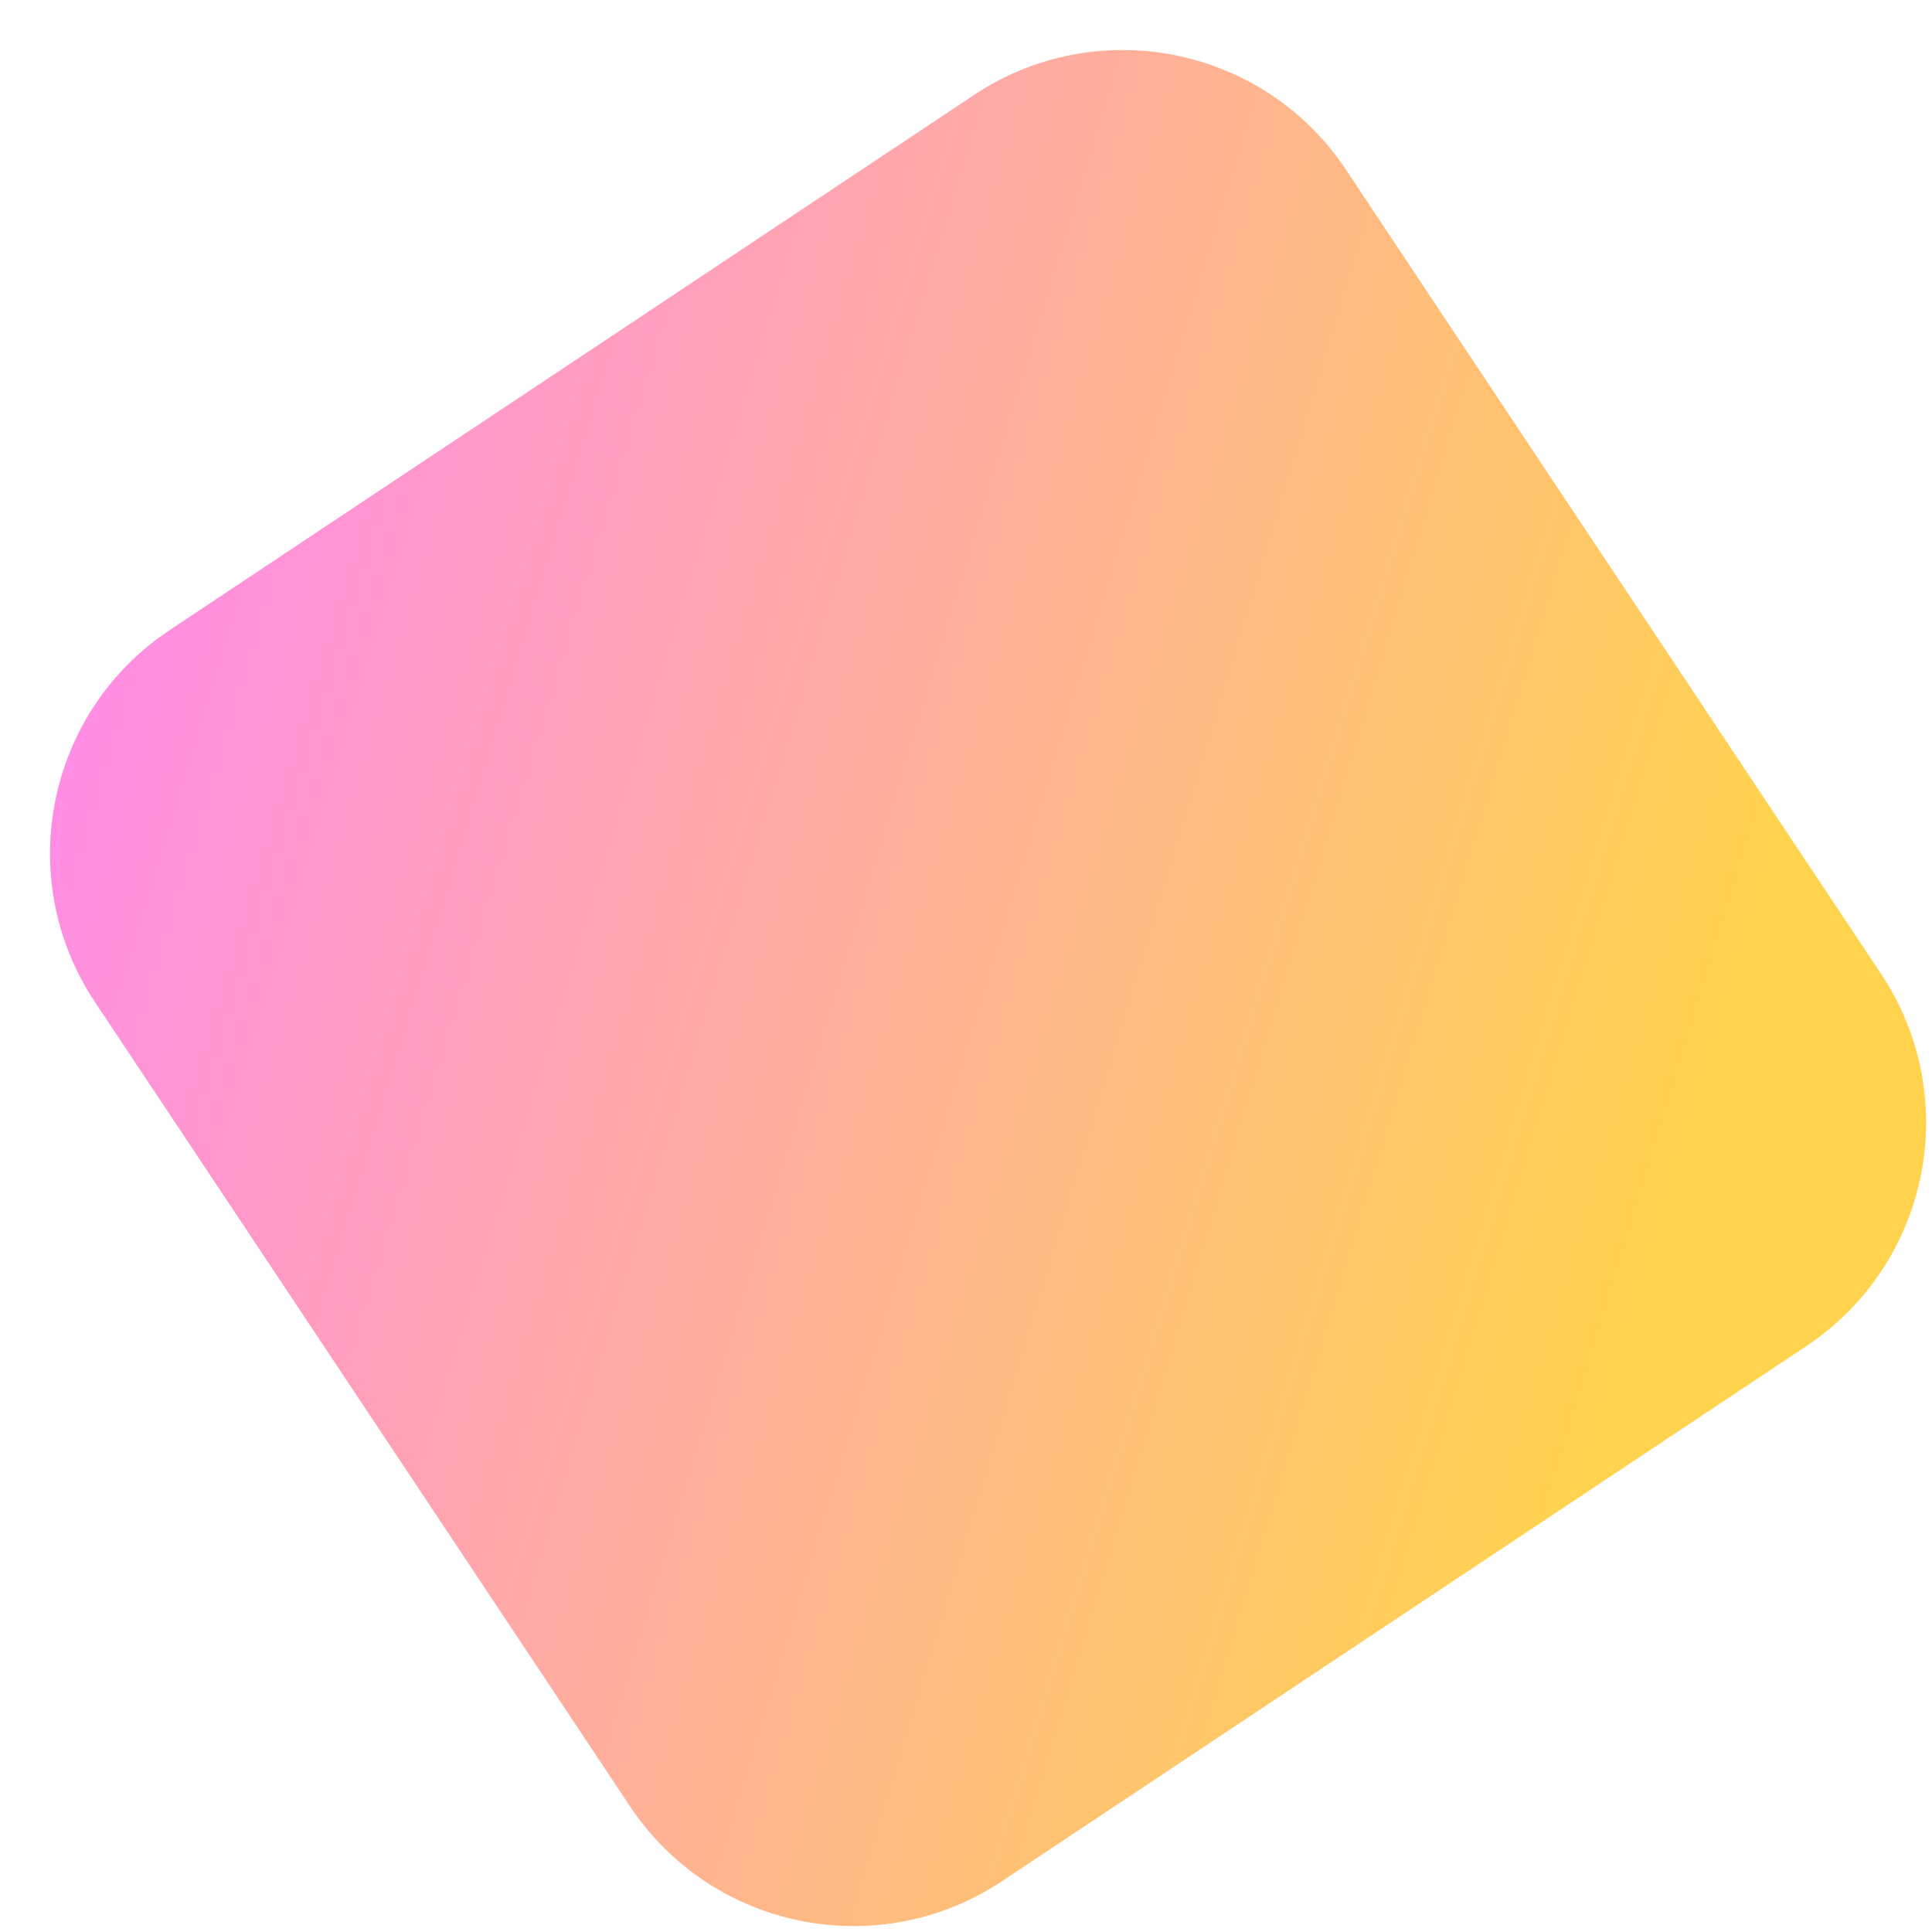 <svg width="36" height="36" viewBox="0 0 36 36" fill="none" xmlns="http://www.w3.org/2000/svg">
<path d="M18.149 1.77L3.163 11.74C0.864 13.27 0.24 16.374 1.77 18.673L11.74 33.659C13.27 35.958 16.374 36.582 18.673 35.052L33.659 25.082C35.958 23.552 36.582 20.448 35.052 18.149L25.081 3.163C23.552 0.864 20.448 0.24 18.149 1.77Z" fill="url(#paint0_linear_8_1661)"/>
<defs>
<linearGradient id="paint0_linear_8_1661" x1="-1" y1="14.51" x2="30.609" y2="24.108" gradientUnits="userSpaceOnUse">
<stop stop-color="#FF88EE"/>
<stop offset="1" stop-color="#FFD34E"/>
</linearGradient>
</defs>
</svg>
